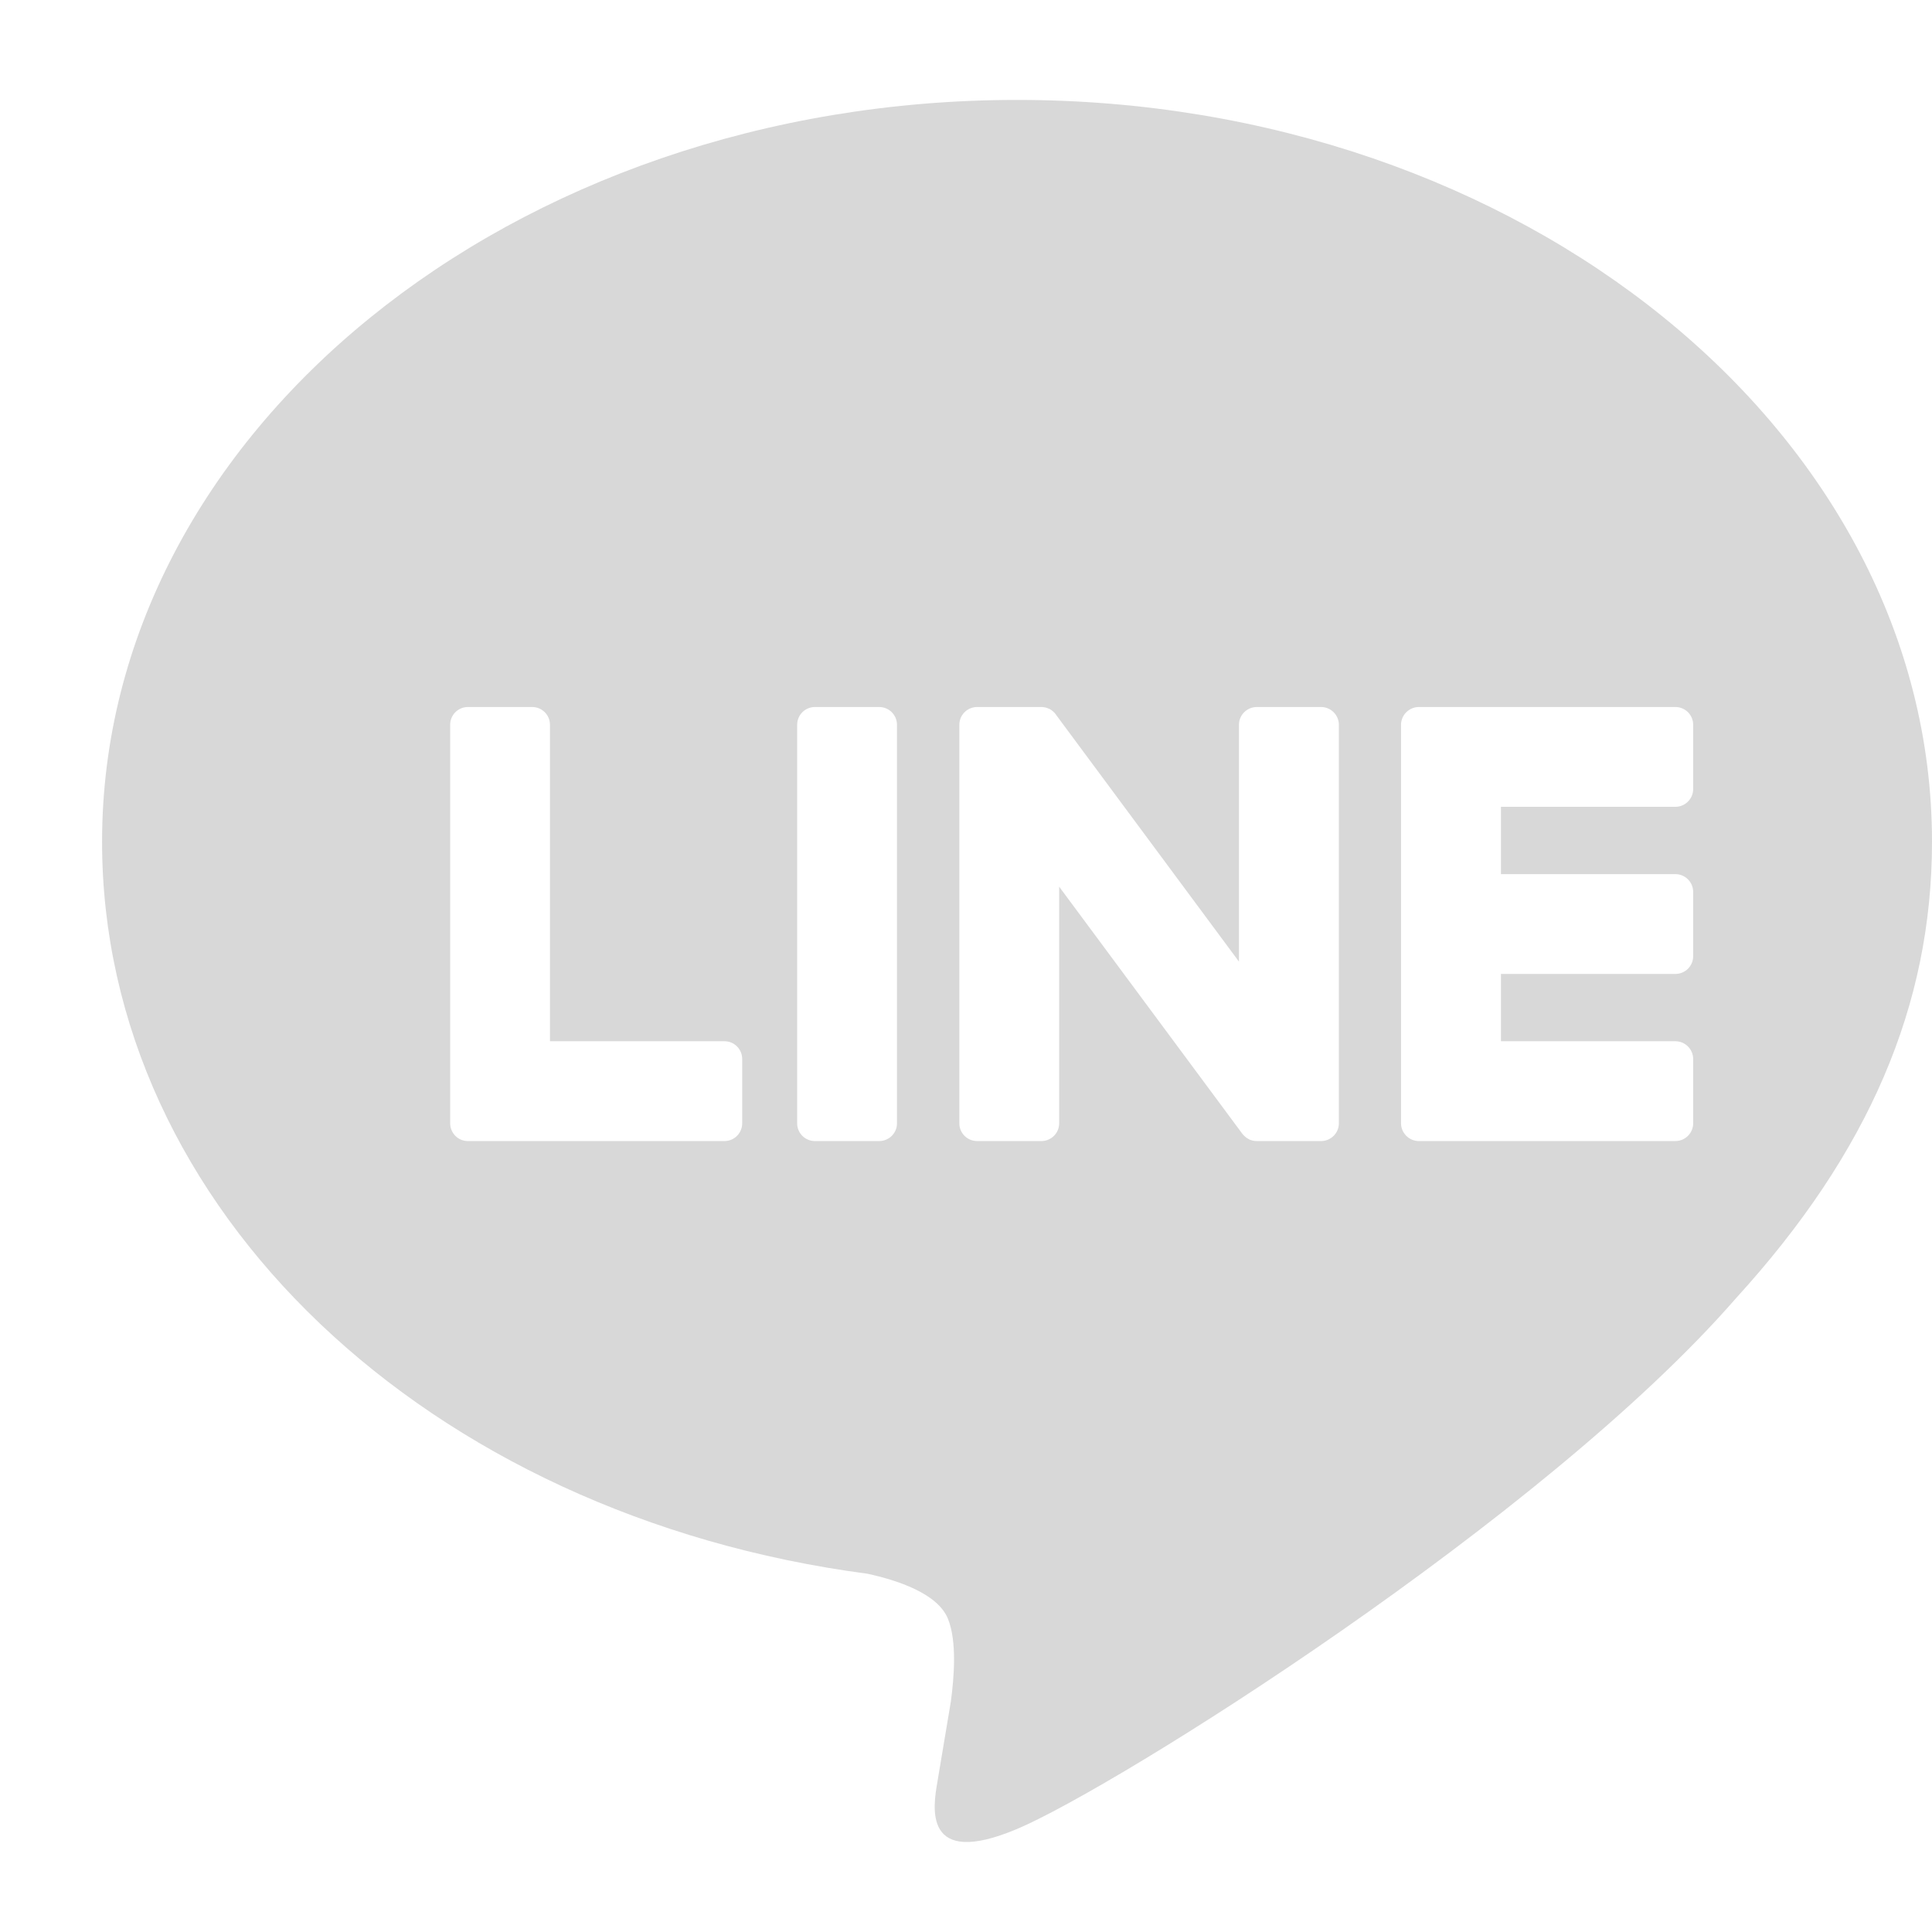 <svg width="18" height="18" viewBox="0 0 18 18" fill="none" xmlns="http://www.w3.org/2000/svg">
<path fill-rule="evenodd" clip-rule="evenodd" d="M16.174 12.095C14.385 14.152 10.386 16.657 9.476 17.04C8.591 17.413 8.694 16.83 8.734 16.6L8.737 16.581C8.759 16.453 8.859 15.852 8.859 15.852C8.888 15.634 8.918 15.297 8.832 15.082C8.736 14.845 8.358 14.722 8.081 14.662C3.984 14.121 0.951 11.259 0.951 7.843C0.951 4.032 4.776 0.931 9.476 0.931C14.177 0.931 18 4.032 18 7.843C18 9.368 17.409 10.742 16.174 12.095ZM8.191 6.587H7.593C7.501 6.587 7.427 6.661 7.427 6.753V10.466C7.427 10.557 7.501 10.631 7.593 10.631H8.191C8.283 10.631 8.357 10.557 8.357 10.466V6.753C8.357 6.661 8.283 6.587 8.191 6.587ZM11.71 6.587H12.308C12.399 6.587 12.474 6.661 12.474 6.753V10.466C12.474 10.557 12.399 10.631 12.308 10.631H11.71C11.695 10.631 11.68 10.629 11.667 10.626L11.666 10.626L11.665 10.625L11.659 10.623C11.657 10.623 11.655 10.622 11.653 10.621C11.652 10.621 11.65 10.62 11.648 10.62L11.64 10.616C11.637 10.615 11.635 10.613 11.632 10.612L11.63 10.611L11.628 10.609L11.617 10.603L11.616 10.602L11.616 10.602C11.6 10.591 11.585 10.577 11.573 10.561L9.868 8.261V10.466C9.868 10.557 9.794 10.631 9.702 10.631H9.104C9.012 10.631 8.938 10.557 8.938 10.466V6.753C8.938 6.661 9.012 6.587 9.104 6.587H9.702L9.708 6.587L9.717 6.588C9.72 6.588 9.722 6.589 9.725 6.589C9.728 6.589 9.73 6.59 9.732 6.59L9.732 6.59C9.736 6.591 9.739 6.591 9.742 6.592L9.748 6.594C9.751 6.595 9.754 6.596 9.757 6.597C9.759 6.597 9.761 6.598 9.763 6.599C9.766 6.6 9.769 6.601 9.772 6.603L9.778 6.605C9.781 6.607 9.784 6.609 9.787 6.61L9.788 6.611C9.789 6.612 9.79 6.612 9.792 6.613L9.8 6.619C9.802 6.62 9.803 6.621 9.804 6.623C9.807 6.624 9.808 6.626 9.81 6.627L9.813 6.63L9.816 6.633C9.82 6.636 9.823 6.639 9.827 6.643L9.827 6.644C9.832 6.649 9.836 6.655 9.84 6.661L11.543 8.959V6.753C11.543 6.661 11.618 6.587 11.71 6.587ZM6.75 9.701H5.124V6.753C5.124 6.661 5.05 6.587 4.958 6.587H4.36C4.268 6.587 4.194 6.661 4.194 6.753V10.465V10.465C4.194 10.51 4.212 10.55 4.24 10.58C4.241 10.58 4.241 10.581 4.242 10.582C4.242 10.582 4.242 10.582 4.242 10.583C4.243 10.583 4.244 10.584 4.245 10.585C4.275 10.614 4.315 10.631 4.36 10.631H4.36H6.75C6.841 10.631 6.915 10.557 6.915 10.465V9.867C6.915 9.776 6.842 9.701 6.75 9.701ZM15.775 7.351C15.775 7.442 15.701 7.517 15.609 7.517H13.984V8.144H15.609C15.701 8.144 15.775 8.219 15.775 8.31V8.908C15.775 9 15.701 9.074 15.609 9.074H13.984V9.701H15.609C15.701 9.701 15.775 9.776 15.775 9.867V10.465C15.775 10.556 15.701 10.631 15.609 10.631H13.22H13.219C13.175 10.631 13.134 10.613 13.105 10.585C13.104 10.584 13.103 10.583 13.102 10.583C13.102 10.582 13.101 10.582 13.101 10.581C13.1 10.581 13.1 10.58 13.1 10.58C13.071 10.55 13.053 10.51 13.053 10.465V10.465V6.753V6.753C13.053 6.708 13.071 6.668 13.099 6.639C13.1 6.638 13.101 6.637 13.101 6.636C13.102 6.636 13.102 6.636 13.102 6.636C13.103 6.635 13.103 6.635 13.104 6.635C13.104 6.634 13.104 6.634 13.104 6.634C13.134 6.605 13.175 6.587 13.219 6.587H13.22H15.609C15.701 6.587 15.775 6.661 15.775 6.753V7.351Z" fill="#D8D8D8"/>
</svg>
